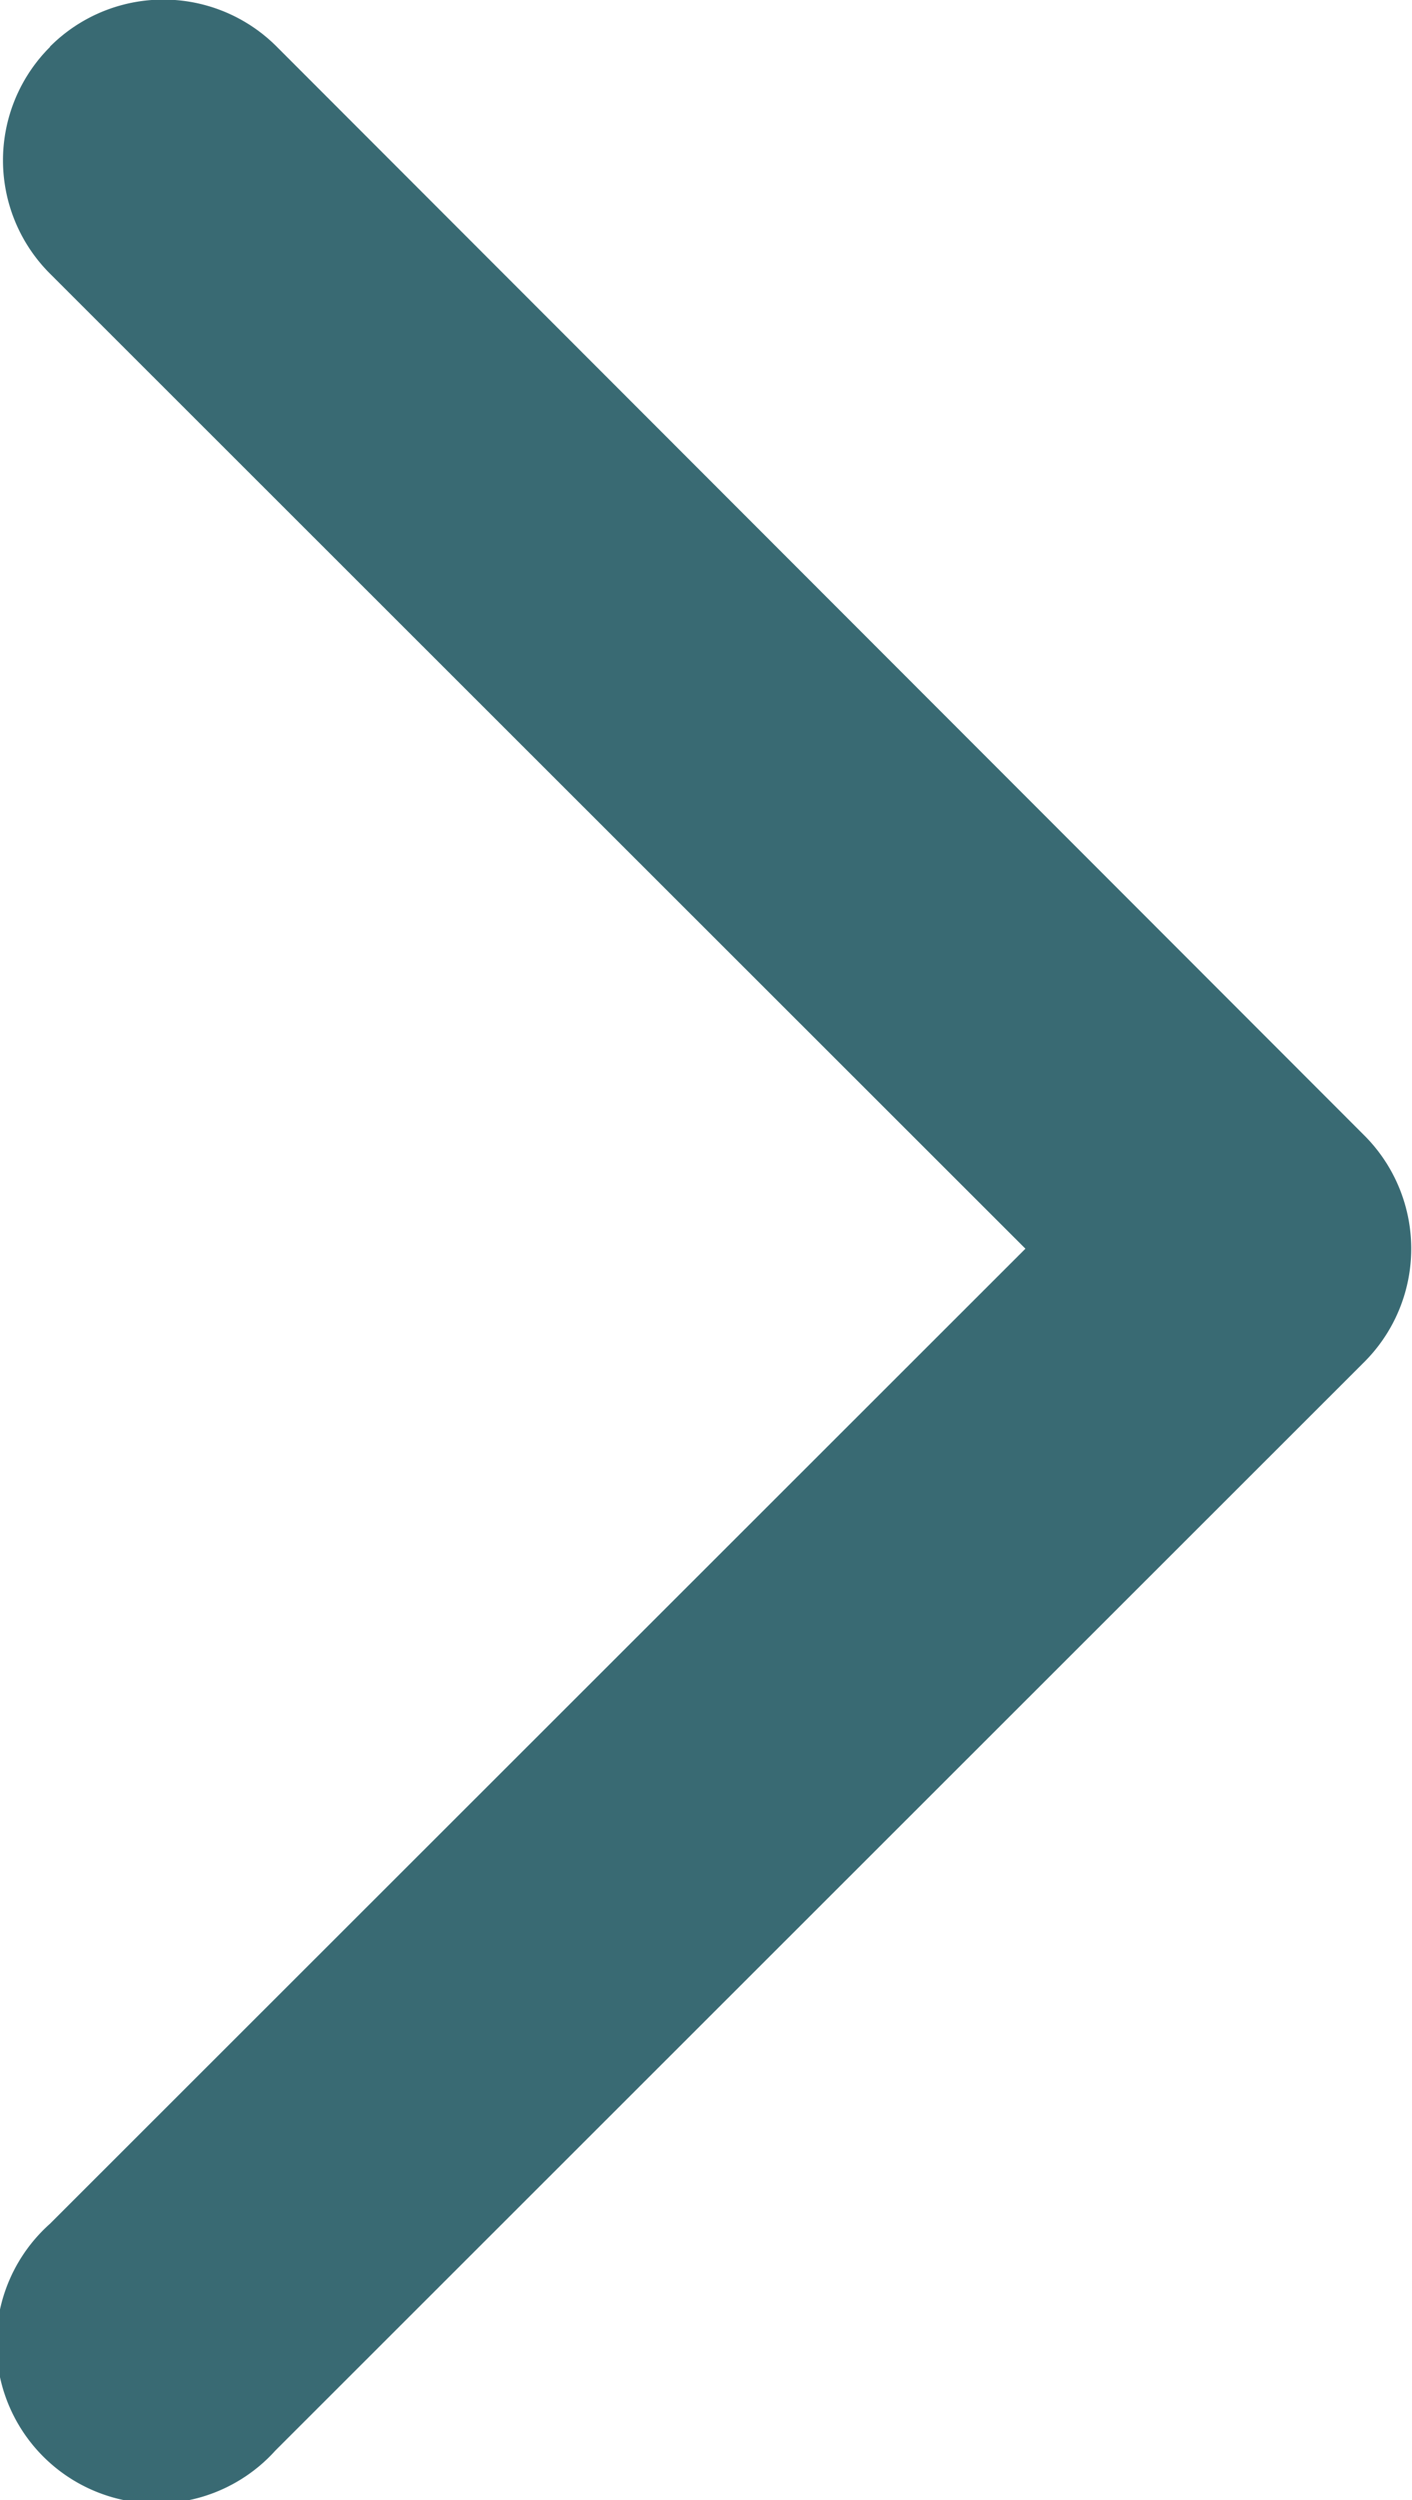 <svg xmlns="http://www.w3.org/2000/svg" width="8.273" height="14.644" viewBox="0 0 8.273 14.644">
    <path fill="#396a73" d="M32.7 19.1a.938.938 0 0 1 1.328 0l6.372 6.377a.938.938 0 0 1 0 1.328l-6.379 6.375a.938.938 0 1 1-1.321-1.328l5.715-5.711L32.7 20.43a.938.938 0 0 1 0-1.328z" transform="translate(-32.407 -18.827)"/>
</svg>
